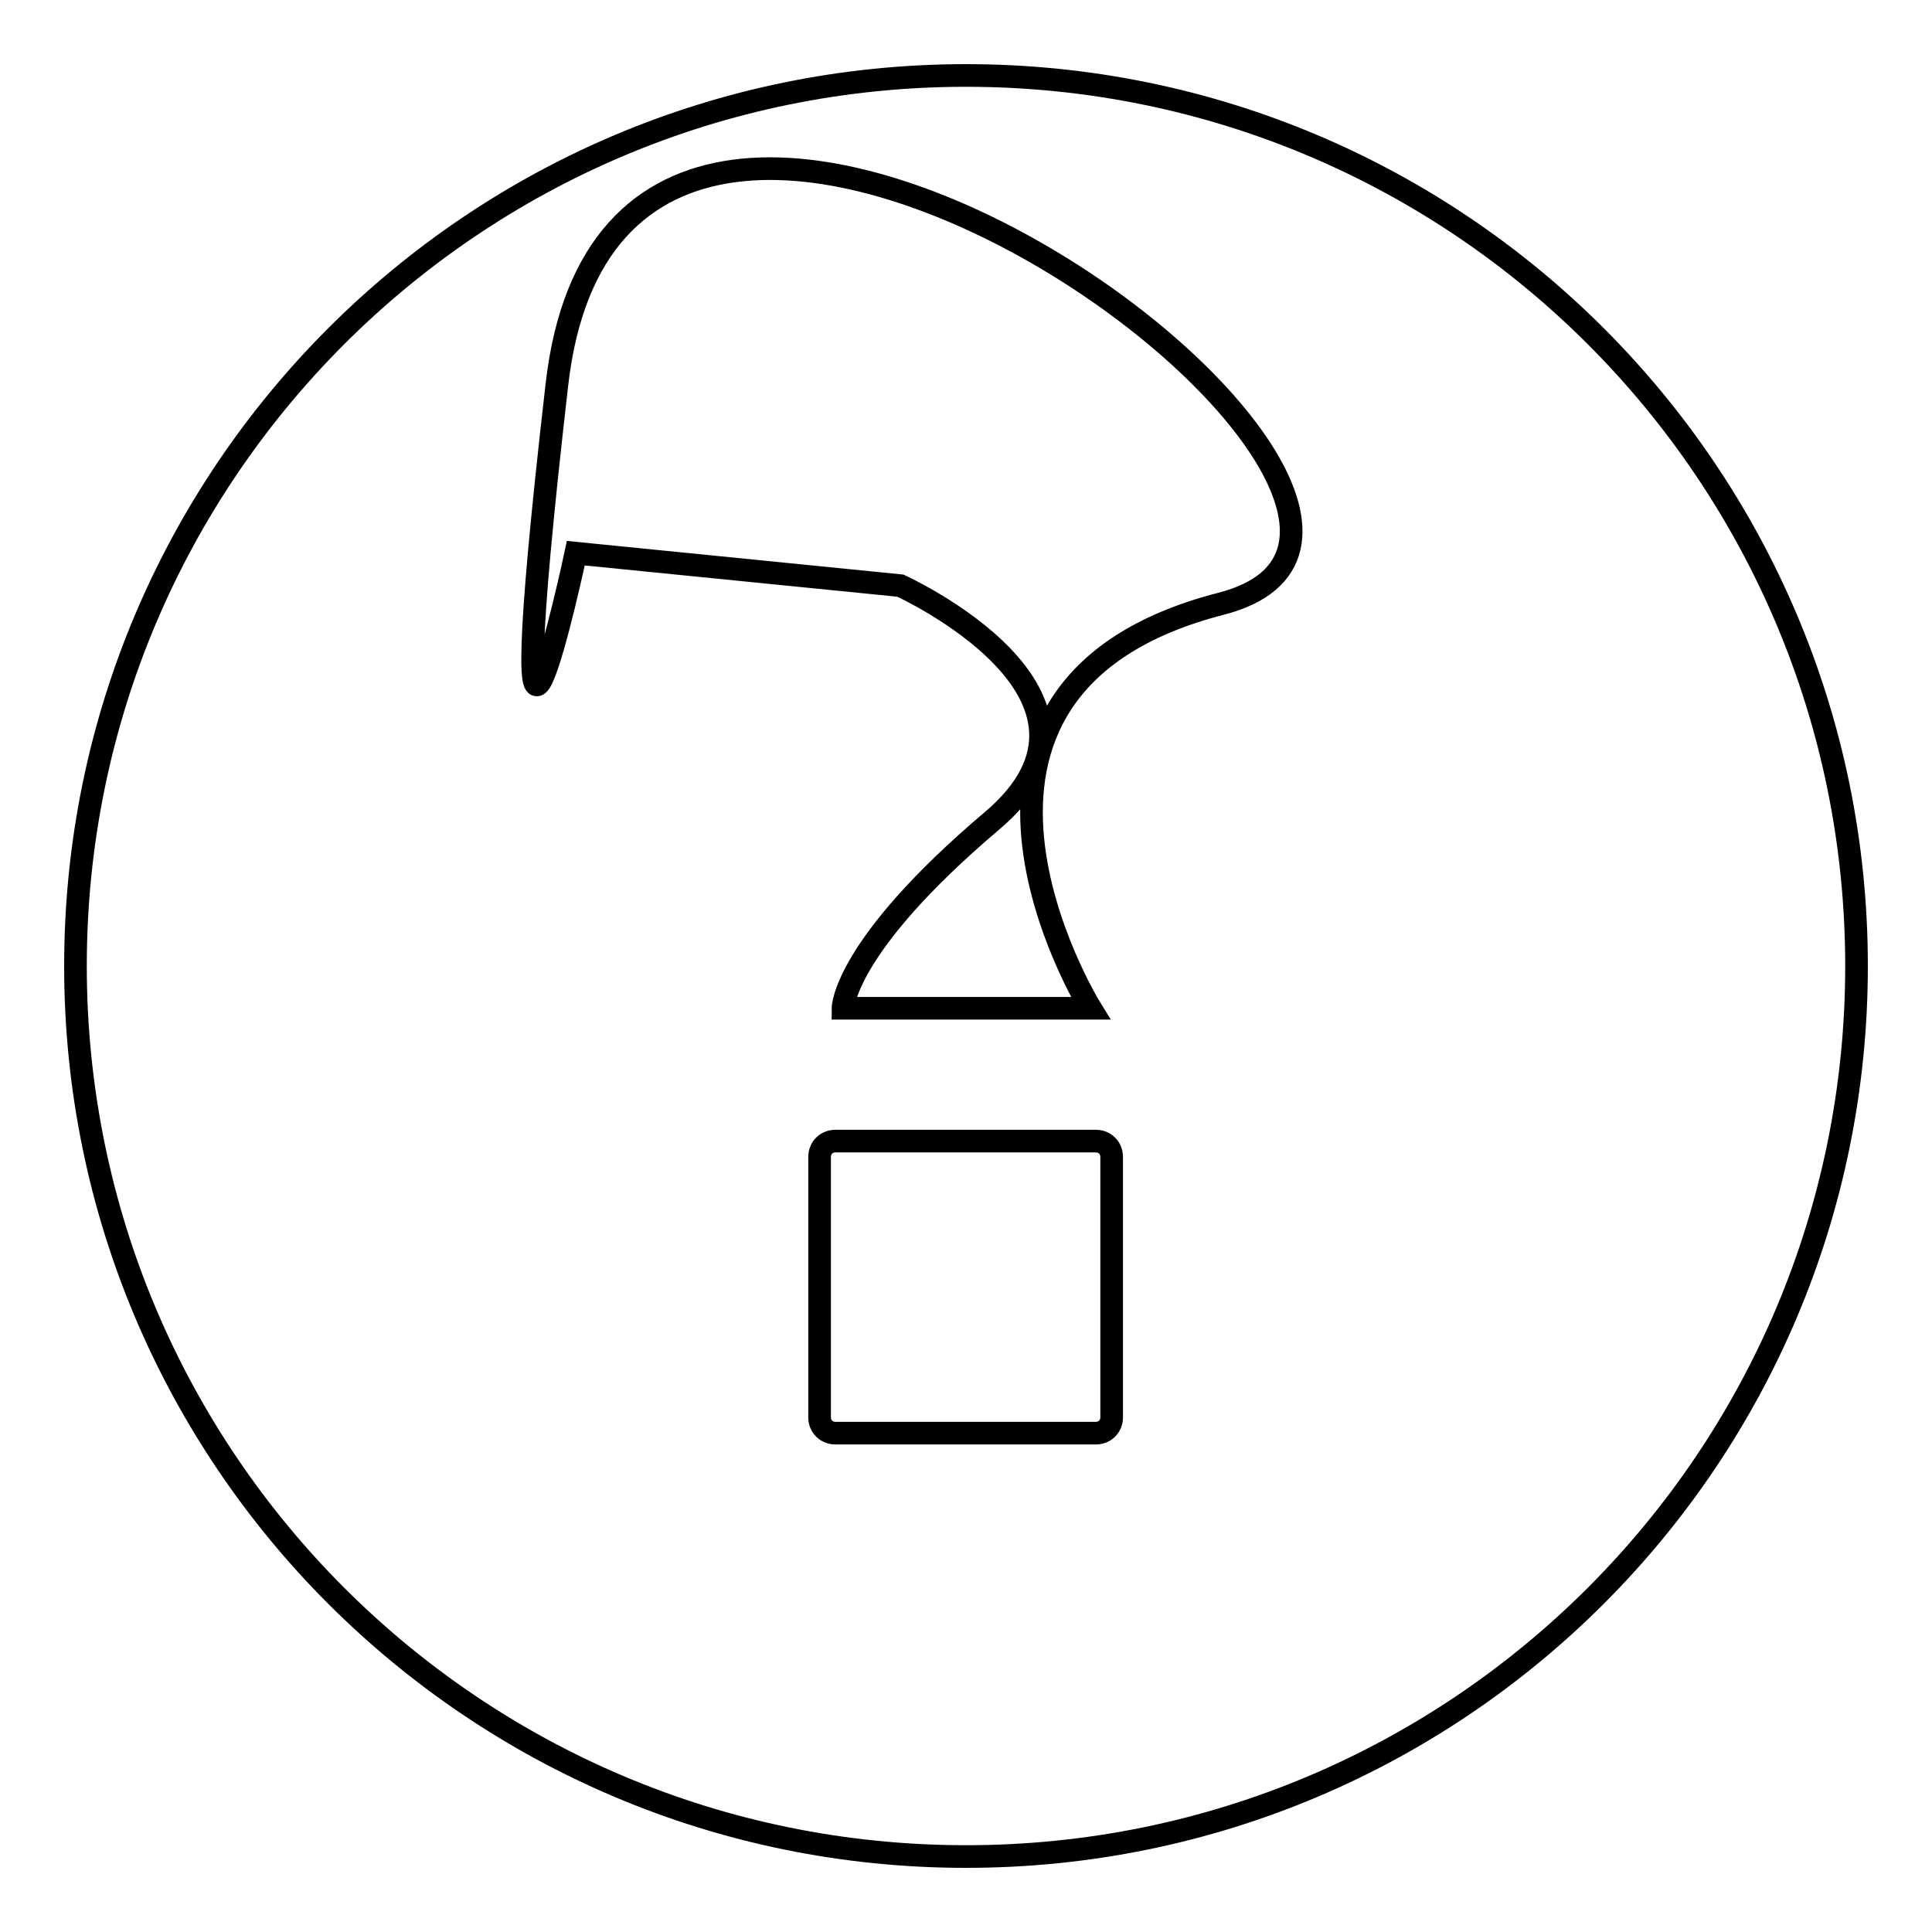 <?xml version="1.0" encoding="utf-8"?>
<!-- Svg Vector Icons : http://www.onlinewebfonts.com/icon -->
<!DOCTYPE svg PUBLIC "-//W3C//DTD SVG 1.1//EN" "http://www.w3.org/Graphics/SVG/1.1/DTD/svg11.dtd">
<svg version="1.1" xmlns="http://www.w3.org/2000/svg" xmlns:xlink="http://www.w3.org/1999/xlink" x="0px" y="0px" viewBox="0 0 256 256" enable-background="new 0 0 256 256" xml:space="preserve">
<g><g><path stroke-width="3" fill-opacity="0" stroke="#000000"  d="M128,246c65.2,0,118-52.8,118-118c0-65.2-52.8-118-118-118C62.8,10,10,62.8,10,128C10,193.2,62.8,246,128,246L128,246z M108.6,153.3c0-1.2,0.9-2.1,2.1-2.1h34.5c1.2,0,2.1,0.9,2.1,2.1v34.5c0,1.2-0.9,2.1-2.1,2.1h-34.5c-1.2,0-2.1-0.9-2.1-2.1V153.3L108.6,153.3z M111.7,133.6h32.8c0,0-26.2-42.4,17.3-53.6c43.5-11.2-79.5-103.1-88-29.1c-8.5,73.9,2.5,22.4,2.5,22.4l43,4.3c0,0,31.9,14.5,12.1,31.2C111.7,125.5,111.7,133.6,111.7,133.6L111.7,133.6z"/></g></g>
</svg>